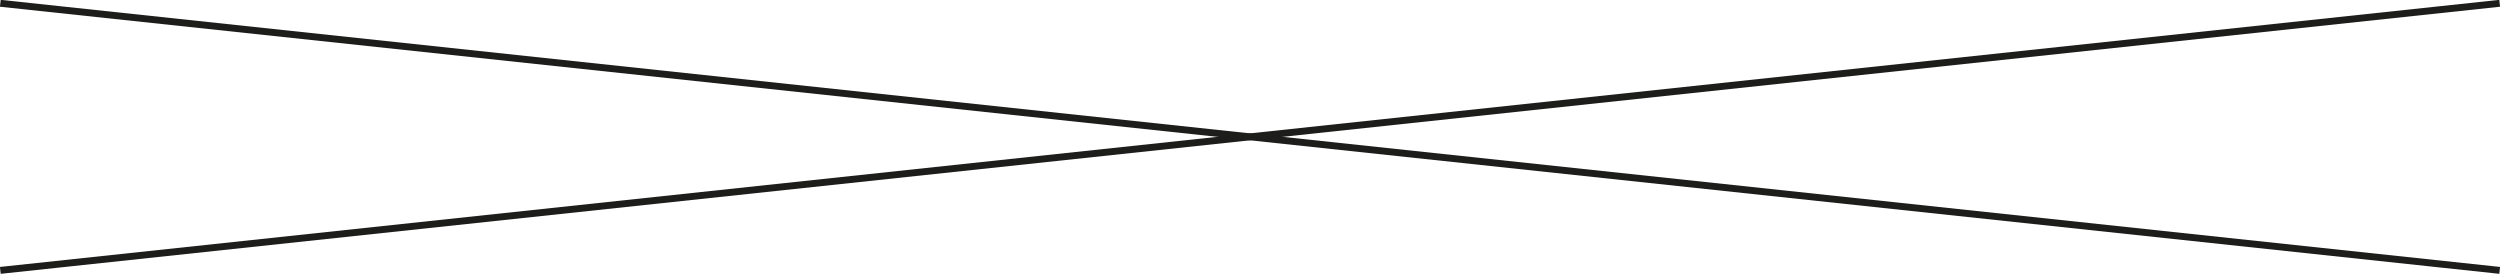 <?xml version="1.0" encoding="UTF-8"?> <svg xmlns="http://www.w3.org/2000/svg" id="Layer_2" data-name="Layer 2" viewBox="0 0 75.82 8.31"><defs><style> .cls-1 { fill: none; stroke: #1d1d1b; stroke-miterlimit: 10; stroke-width: .21px; } </style></defs><g id="Layer_1-2" data-name="Layer 1"><g><line class="cls-1" x1=".01" y1="8.2" x2="75.81" y2=".1"></line><line class="cls-1" x1="75.81" y1="8.2" x2=".01" y2=".1"></line></g></g></svg> 
